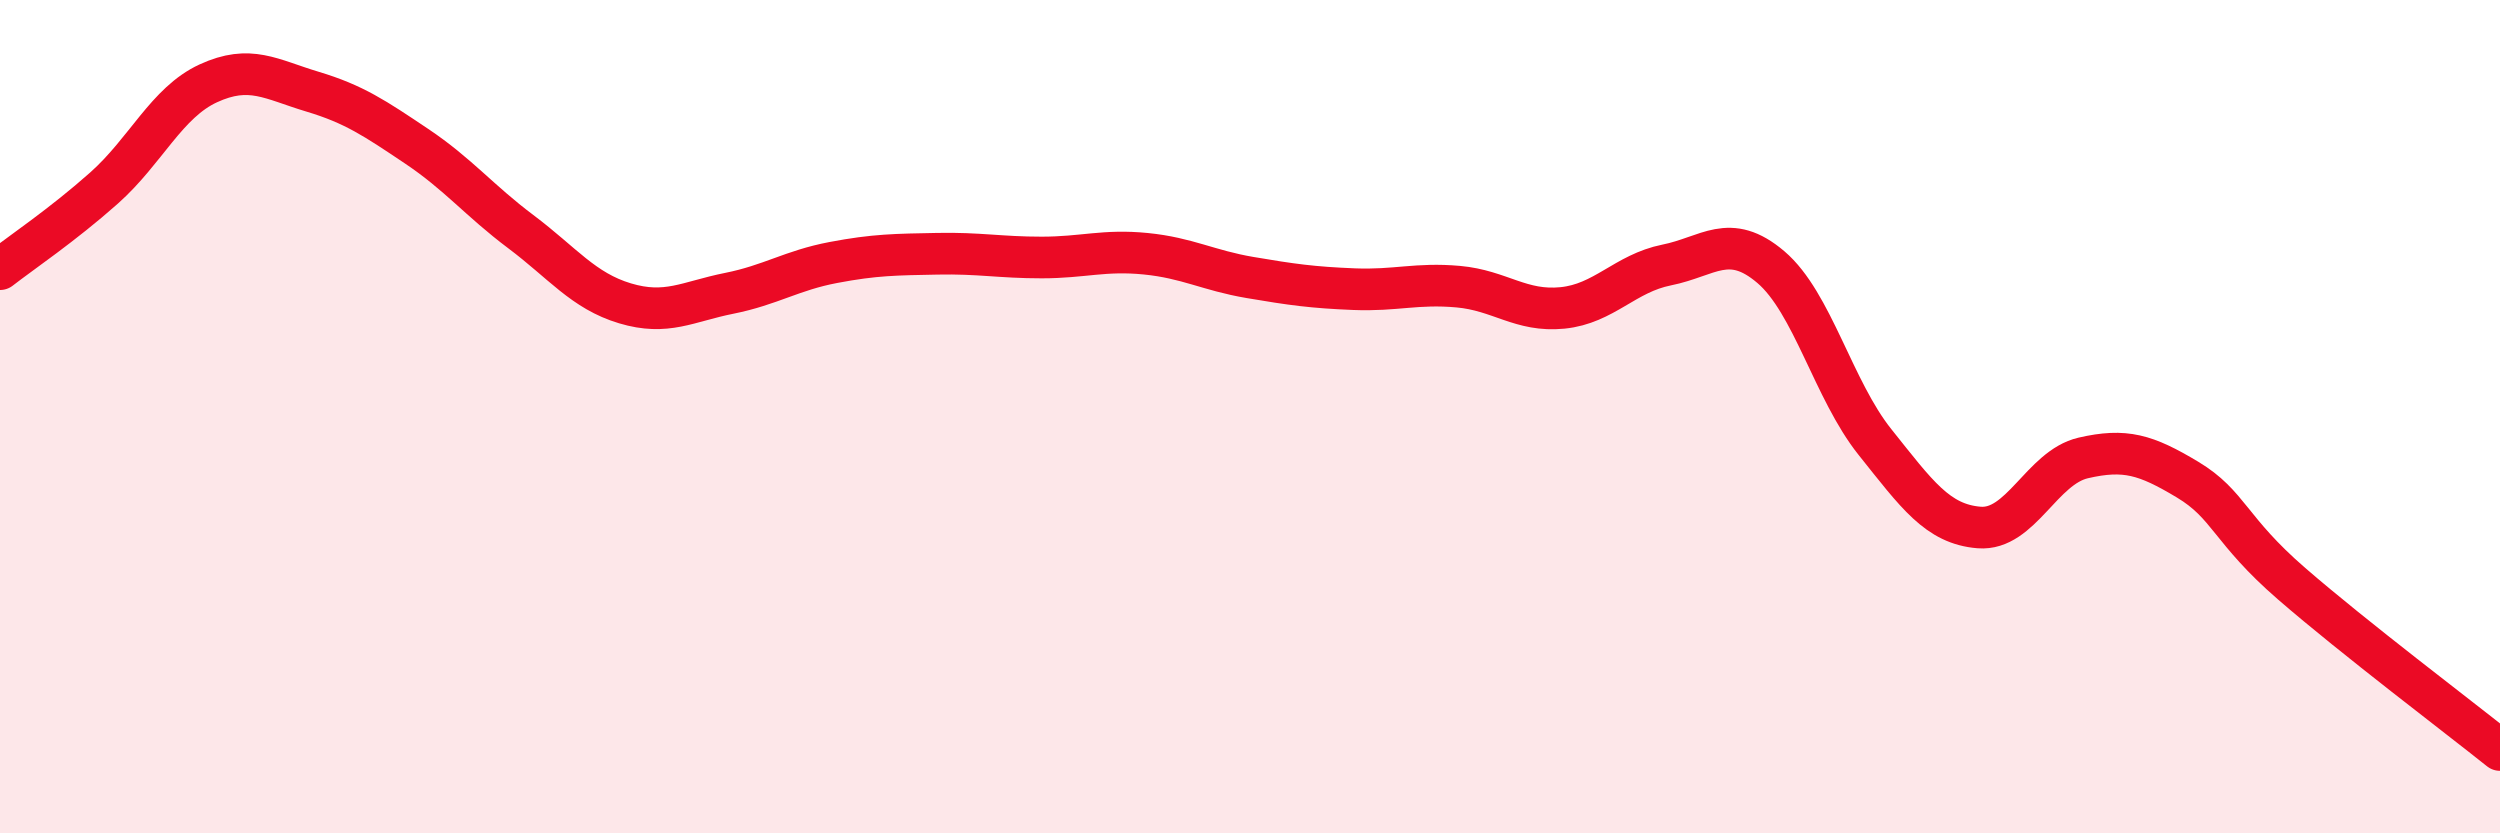 
    <svg width="60" height="20" viewBox="0 0 60 20" xmlns="http://www.w3.org/2000/svg">
      <path
        d="M 0,6.46 C 0.5,6.07 1.5,5.4 2.5,4.51 C 3.5,3.62 4,2.46 5,2 C 6,1.54 6.5,1.9 7.5,2.2 C 8.5,2.5 9,2.84 10,3.51 C 11,4.18 11.5,4.81 12.5,5.56 C 13.5,6.31 14,6.98 15,7.28 C 16,7.58 16.5,7.24 17.5,7.04 C 18.5,6.84 19,6.49 20,6.3 C 21,6.11 21.5,6.11 22.5,6.09 C 23.5,6.07 24,6.18 25,6.18 C 26,6.18 26.5,5.99 27.5,6.09 C 28.5,6.19 29,6.49 30,6.66 C 31,6.83 31.5,6.9 32.5,6.94 C 33.5,6.98 34,6.79 35,6.88 C 36,6.97 36.5,7.49 37.5,7.39 C 38.5,7.29 39,6.56 40,6.36 C 41,6.16 41.5,5.56 42.5,6.41 C 43.5,7.26 44,9.36 45,10.61 C 46,11.86 46.5,12.58 47.5,12.66 C 48.5,12.74 49,11.22 50,10.99 C 51,10.76 51.5,10.91 52.5,11.51 C 53.5,12.11 53.5,12.71 55,14.01 C 56.5,15.31 59,17.2 60,18L60 20L0 20Z"
        fill="#EB0A25"
        opacity="0.1"
        stroke-linecap="round"
        stroke-linejoin="round"
      />
      <path
        d="M 0,6.46 C 0.5,6.07 1.5,5.4 2.5,4.51 C 3.5,3.62 4,2.46 5,2 C 6,1.54 6.5,1.9 7.5,2.2 C 8.5,2.5 9,2.84 10,3.51 C 11,4.18 11.5,4.81 12.5,5.56 C 13.5,6.31 14,6.98 15,7.28 C 16,7.58 16.5,7.24 17.5,7.04 C 18.5,6.84 19,6.49 20,6.3 C 21,6.11 21.5,6.11 22.5,6.09 C 23.5,6.07 24,6.18 25,6.18 C 26,6.18 26.5,5.99 27.5,6.09 C 28.5,6.19 29,6.49 30,6.66 C 31,6.83 31.5,6.9 32.5,6.94 C 33.5,6.98 34,6.79 35,6.88 C 36,6.97 36.5,7.49 37.5,7.39 C 38.5,7.29 39,6.56 40,6.36 C 41,6.16 41.5,5.56 42.5,6.41 C 43.5,7.26 44,9.36 45,10.61 C 46,11.86 46.5,12.58 47.5,12.66 C 48.5,12.74 49,11.22 50,10.99 C 51,10.76 51.5,10.91 52.5,11.51 C 53.5,12.11 53.5,12.71 55,14.01 C 56.5,15.31 59,17.2 60,18"
        stroke="#EB0A25"
        stroke-width="1"
        fill="none"
        stroke-linecap="round"
        stroke-linejoin="round"
      />
    </svg>
  